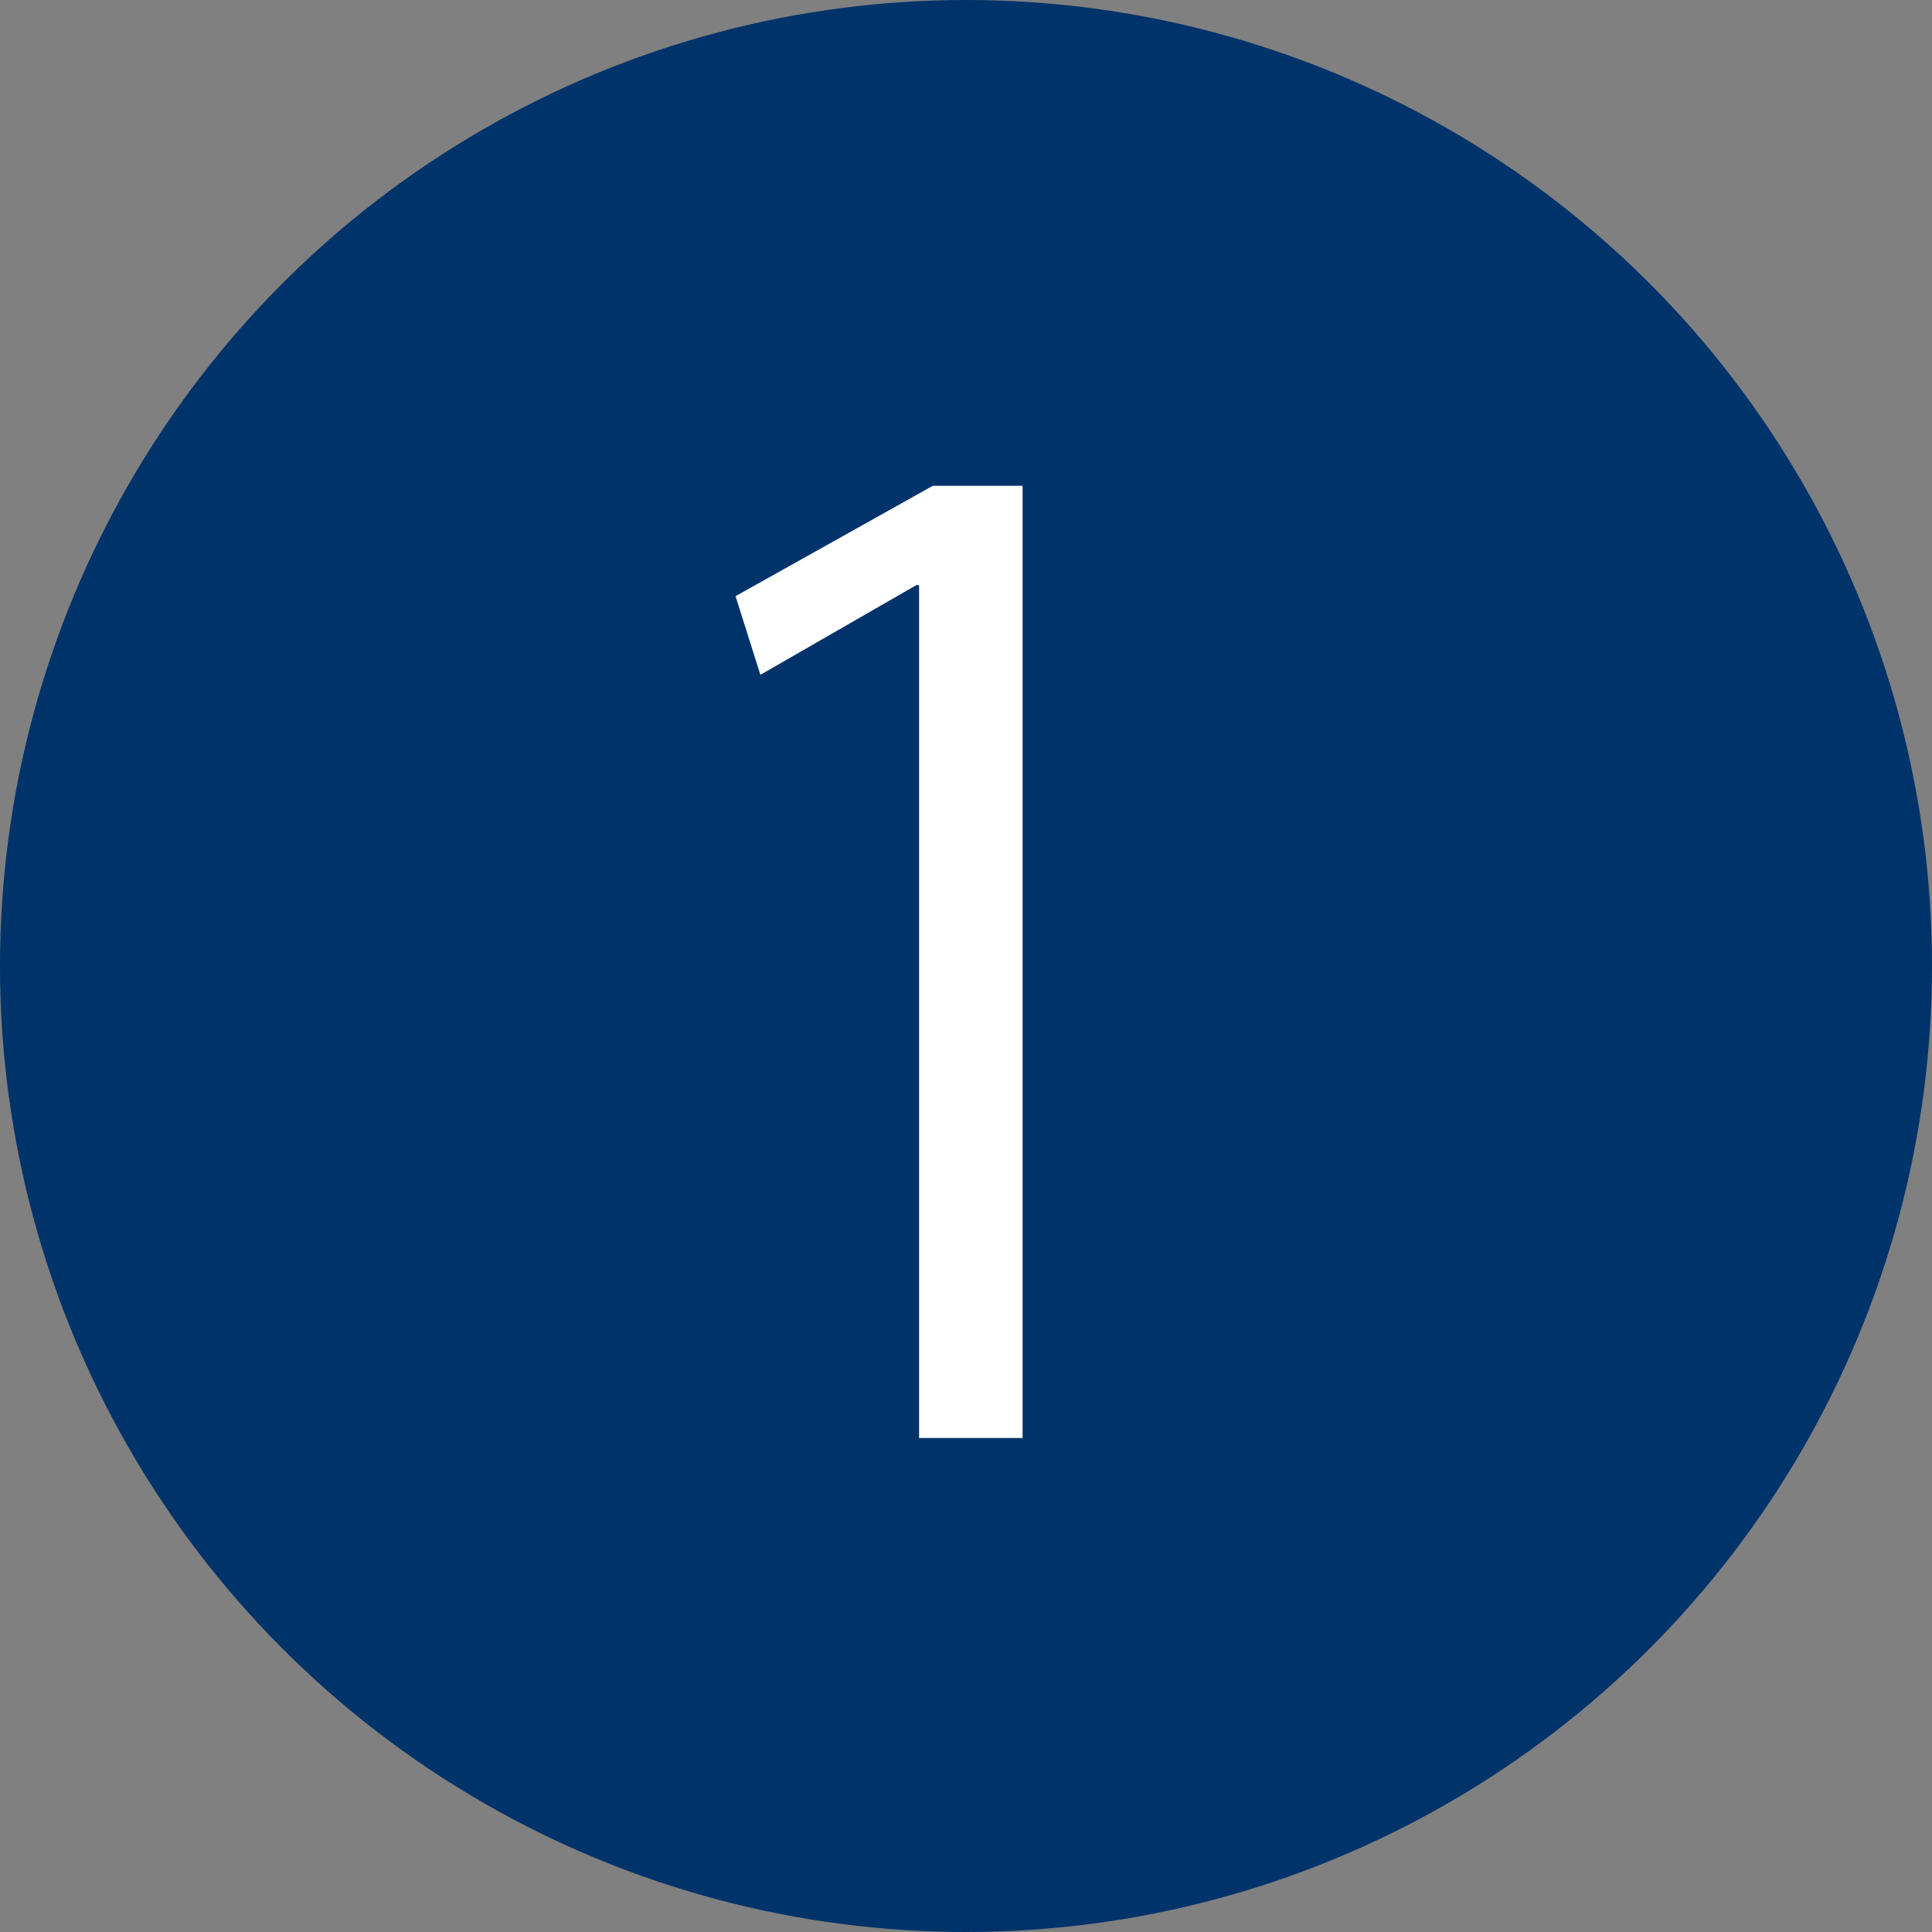 <?xml version="1.0" encoding="UTF-8"?>
<svg id="_レイヤー_2" xmlns="http://www.w3.org/2000/svg" version="1.1" viewBox="0 0 140 140">
  <rect x="0" y="0" width="140" height="140" fill="#808080" stroke="none"/>
  <!-- Generator: Adobe Illustrator 29.0.0, SVG Export Plug-In . SVG Version: 2.1.0 Build 186)  -->
  <defs>
    <style>
      .st0 {
        fill: #fff;
      }

      .st1 {
        fill: #00336a;
      }
    </style>
  </defs>
  <g id="_レイヤー_2-2">
    <circle class="st1" cx="70" cy="70" r="70"/>
    <path class="st0" d="M66.6,104.2v-61.8h-.2l-11.3,6.5-1.8-5.7,14.3-8h6.5v69h-7.5,0Z"/>
  </g>
</svg>